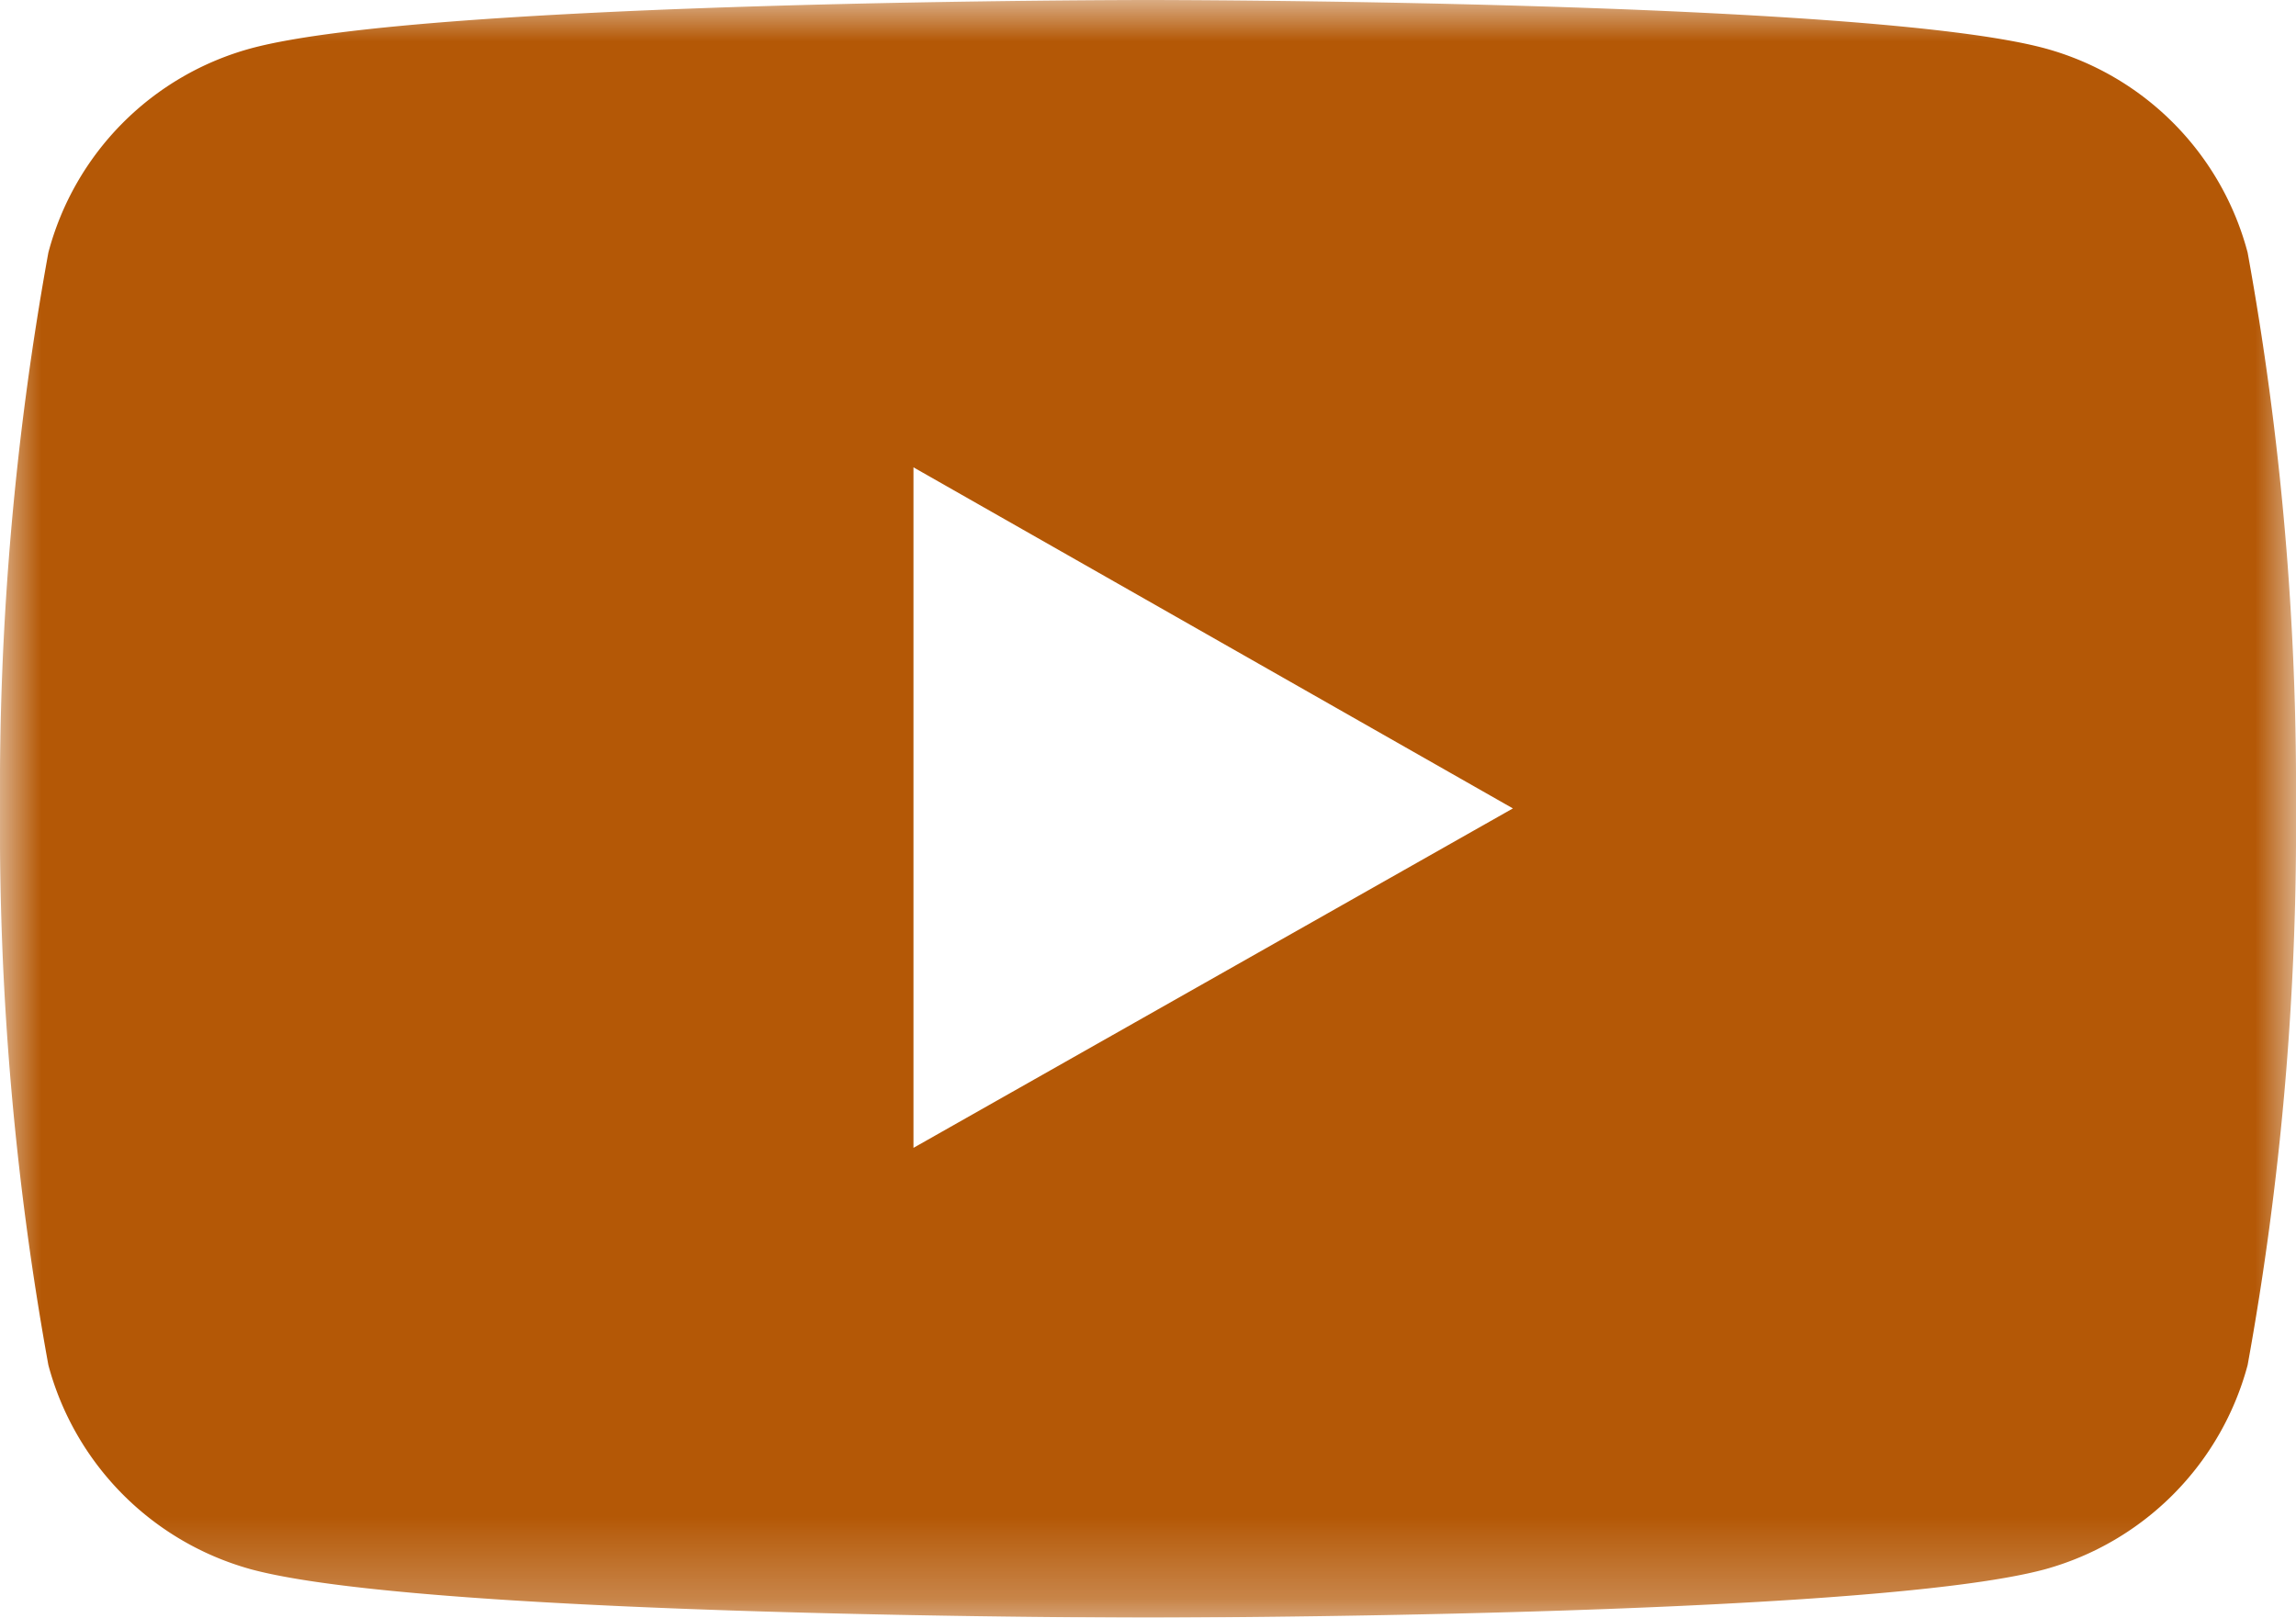 <svg id="Ebene_1" data-name="Ebene 1" xmlns="http://www.w3.org/2000/svg" xmlns:xlink="http://www.w3.org/1999/xlink" viewBox="0 0 28 19.73"><defs><style>.youtube-cls-1{fill:#fff;}.youtube-cls-1,.youtube-cls-3{fill-rule:evenodd;}.youtube-cls-2{mask:url(#mask);}.youtube-cls-3{fill:#b45806;}</style><mask id="mask" x="0" y="0" width="28" height="19.73" maskUnits="userSpaceOnUse"><g transform="translate(0 0)"><g id="mask-2"><polygon id="path-1" class="youtube-cls-1" points="0 0 28 0 28 19.73 0 19.73 0 0"/></g></g></mask></defs><g id="Startseite"><g id="Social-Media-Modul"><g id="Icon_YouTube" data-name="Icon YouTube"><g class="youtube-cls-2"><path id="Fill-1" class="youtube-cls-3" d="M11.14,14V5.7l7.31,4.16ZM27.41,3.08A3.51,3.51,0,0,0,24.94.59C22.76,0,14,0,14,0S5.24,0,3.06.59A3.51,3.51,0,0,0,.59,3.08,36.59,36.59,0,0,0,0,9.86a36.68,36.68,0,0,0,.59,6.79,3.53,3.53,0,0,0,2.47,2.49c2.18.59,10.94.59,10.94.59s8.76,0,10.94-.59a3.53,3.53,0,0,0,2.47-2.49A36.68,36.68,0,0,0,28,9.86a36.59,36.59,0,0,0-.59-6.78Z" transform="translate(0 0)"/></g></g></g></g></svg>